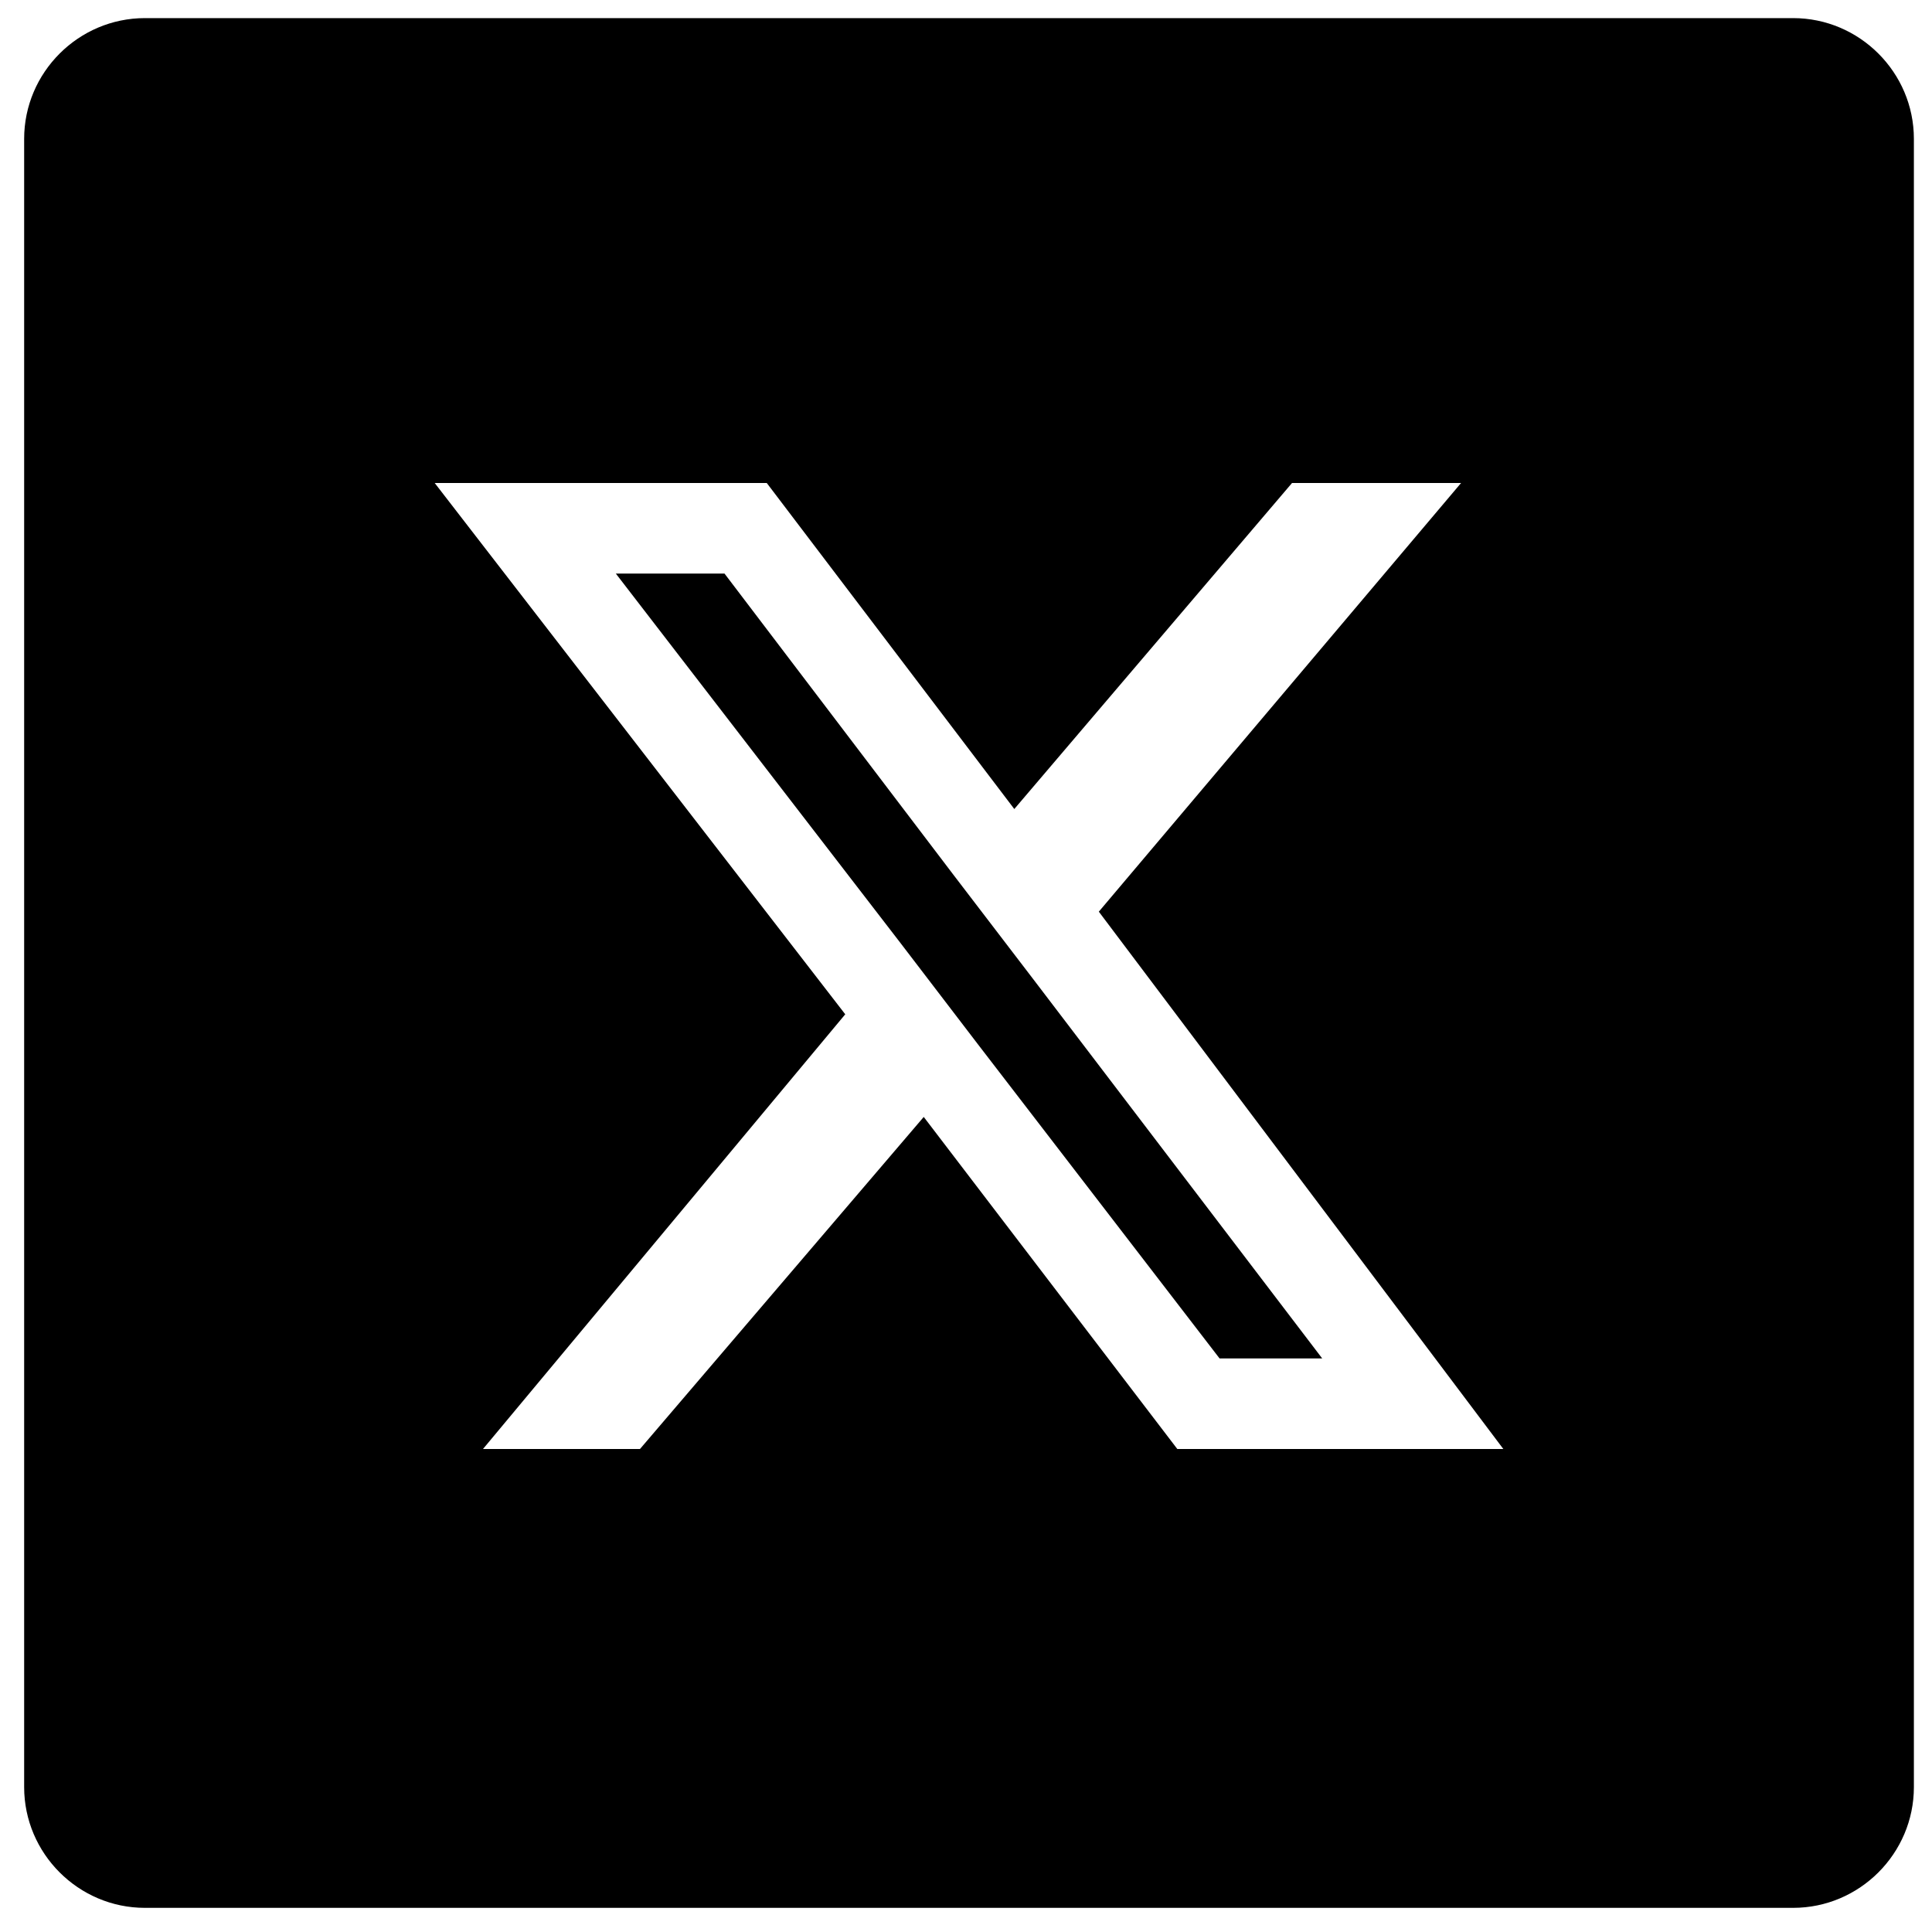 <?xml version="1.0" encoding="utf-8"?>
<!-- Generator: Adobe Illustrator 28.0.0, SVG Export Plug-In . SVG Version: 6.00 Build 0)  -->
<svg version="1.1" id="Layer_1" xmlns="http://www.w3.org/2000/svg" xmlns:xlink="http://www.w3.org/1999/xlink" x="0px" y="0px"
	 viewBox="0 0 32 32" style="enable-background:new 0 0 32 32;" xml:space="preserve">
<style type="text/css">
	.st0{fill:none;}
</style>
<g>
	<path class="st0" d="M30,0H2C0.9,0,0,0.9,0,2v28c0,1.1,0.9,2,2,2h28c1.1,0,2-0.9,2-2V2C32,0.9,31.1,0,30,0z M31.7,29.7
		c0,1.1-0.9,2-2,2H2.4c-1.1,0-2-0.9-2-2V2.3c0-1.1,0.9-2,2-2h27.3c1.1,0,2,0.9,2,2C31.7,2.3,31.7,29.7,31.7,29.7z"/>
	<path d="M29.7,0.3H2.4c-1.1,0-2,0.9-2,2v27.3c0,1.1,0.9,2,2,2h27.3c1.1,0,2-0.9,2-2V2.3C31.7,1.2,30.8,0.3,29.7,0.3z M19.5,24
		l-4.2-5.5L10.6,24H8l6-7.2L7.2,8h5.5l4.1,5.4L21.4,8h2.8l-6,7.1l6.7,8.9H19.5z"/>
	<polygon points="17.1,16.2 15.8,14.5 12,9.5 10.2,9.5 14.9,15.6 16.2,17.3 20.2,22.5 21.9,22.5 	"/>
</g>
</svg>
